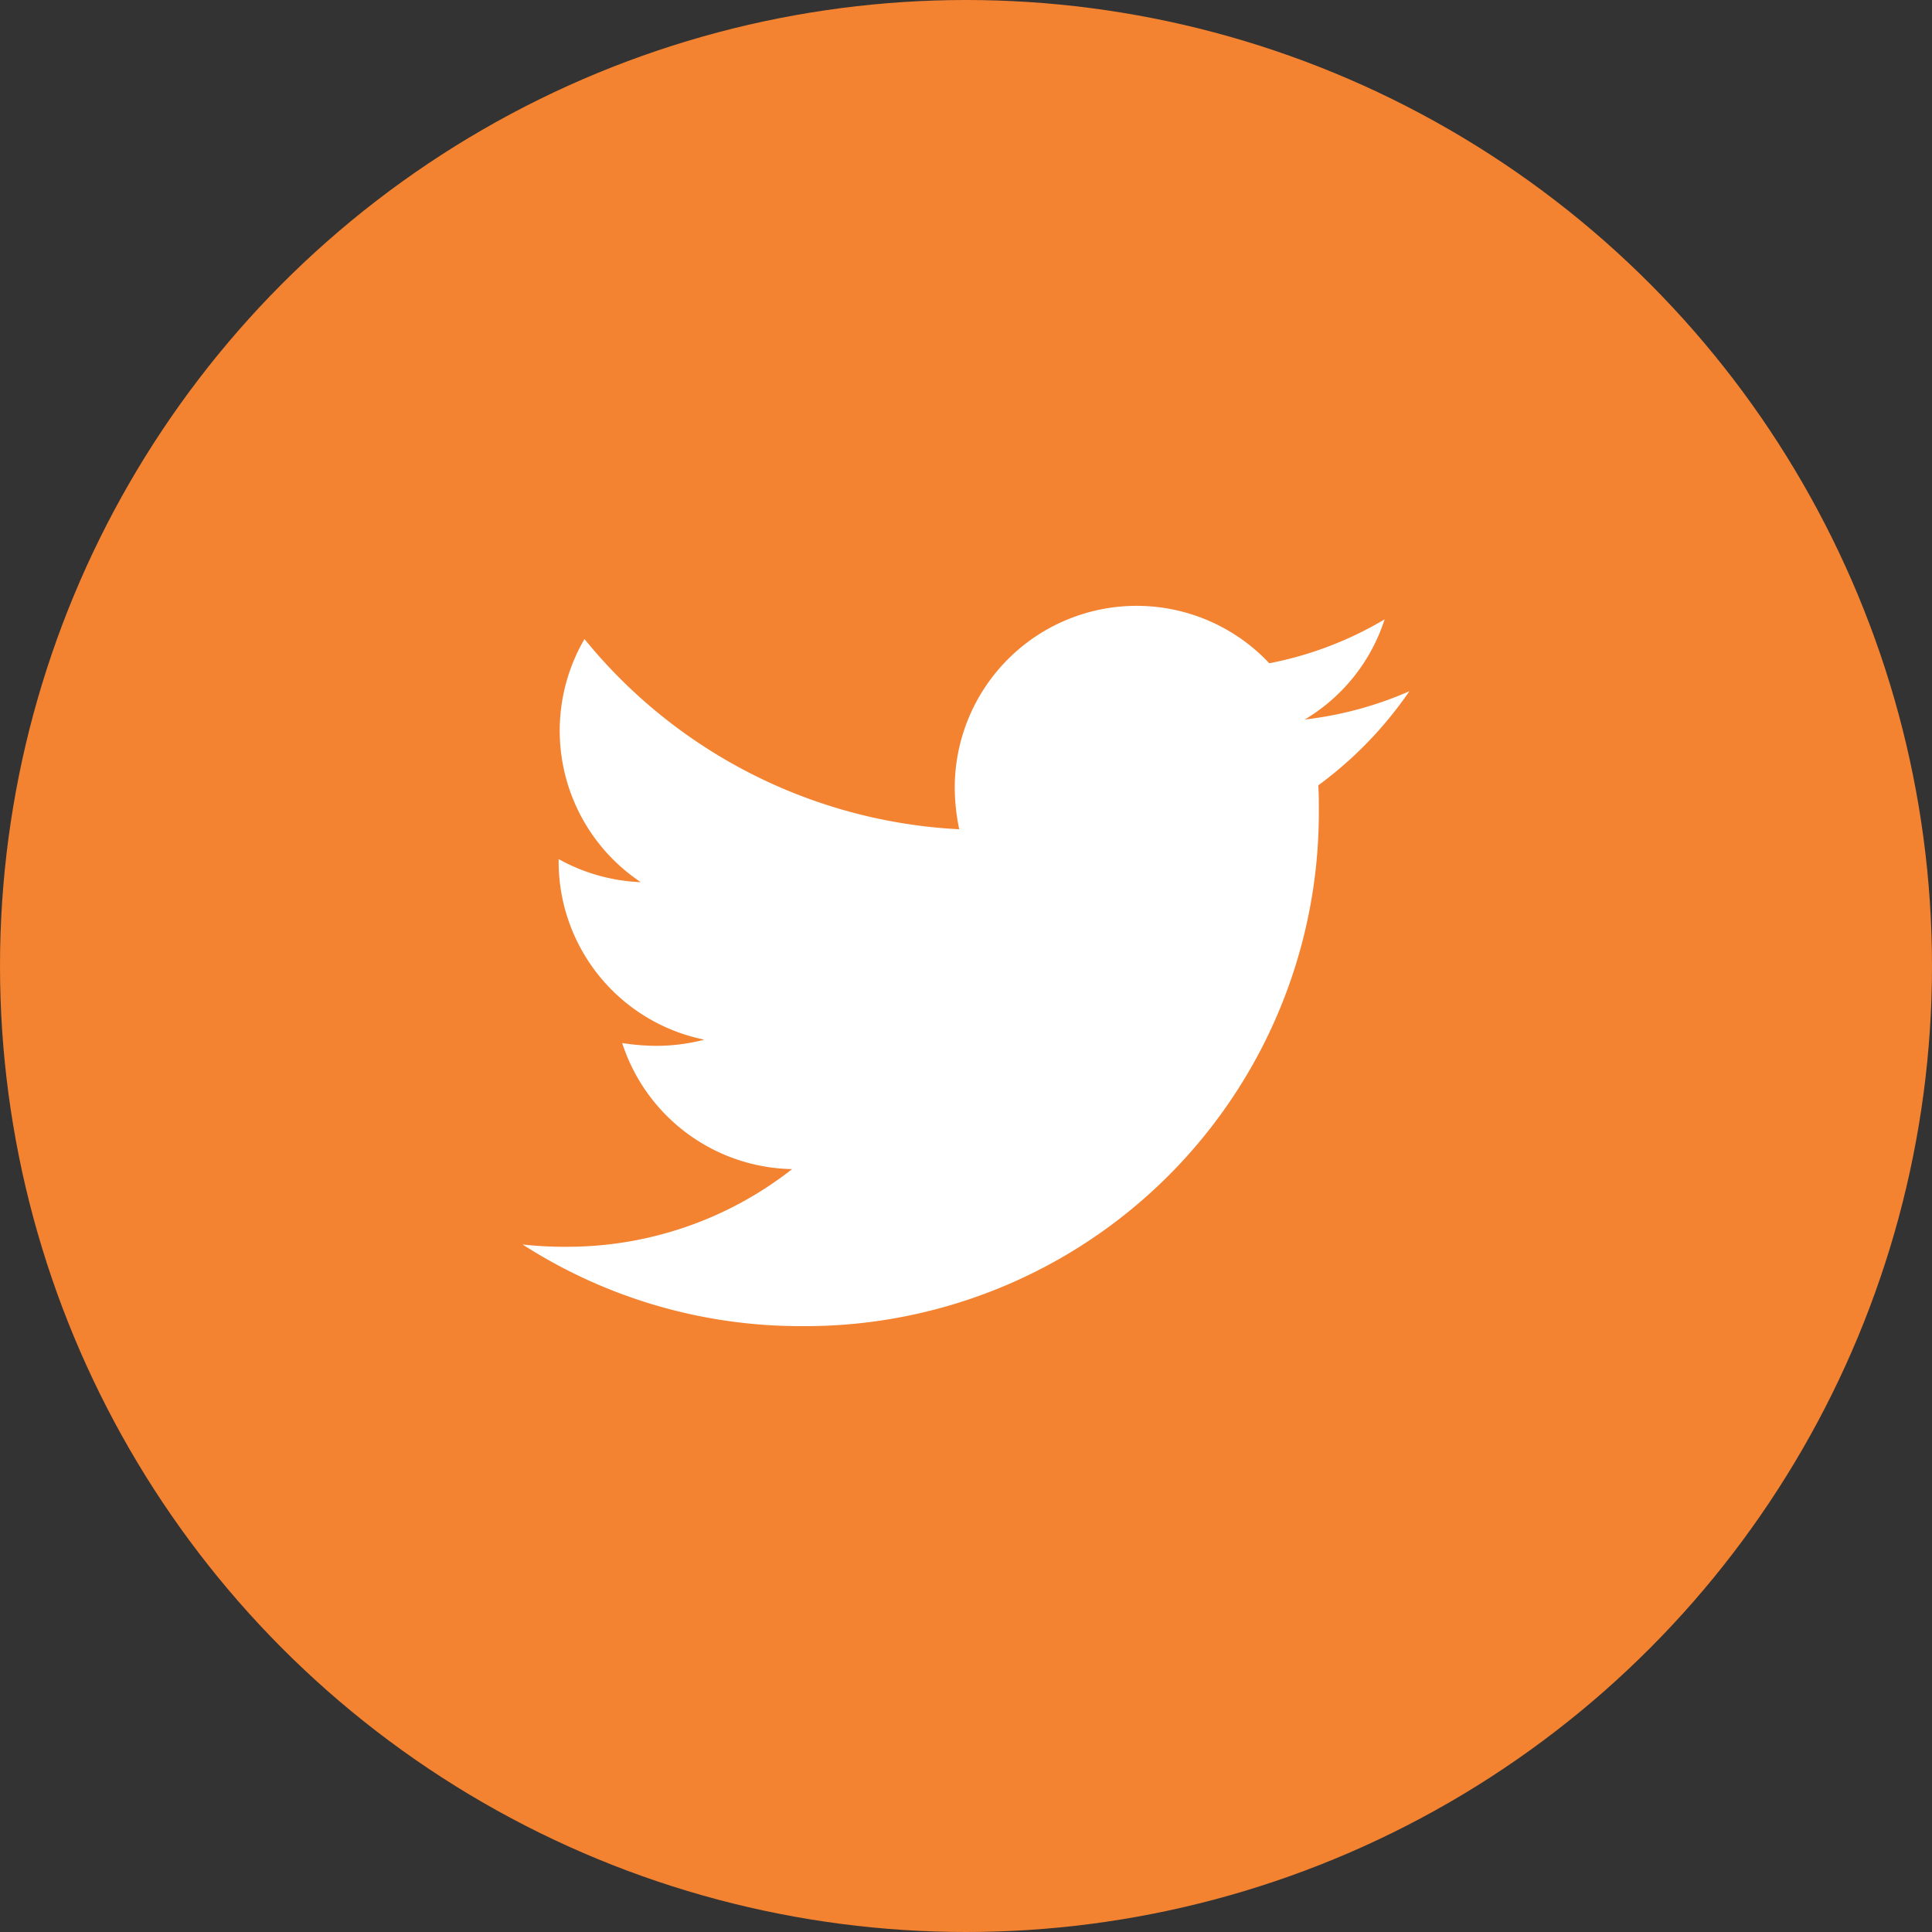 <svg xmlns="http://www.w3.org/2000/svg" width="40" height="40" viewBox="0 0 40 40">
  <rect x="0" y="0" width="40" height="40" fill="#333333" stroke="none"/>
  <g id="Grupo_1590" data-name="Grupo 1590" transform="translate(-296 -6678)">
    <circle id="Elipse_32" data-name="Elipse 32" cx="20" cy="20" r="20" transform="translate(296 6678)" fill="#f38231"/>
    <path id="twitter" d="M16.473,89.049c.012.163.012.326.012.489A10.633,10.633,0,0,1,5.778,100.245,10.634,10.634,0,0,1,0,98.555a7.784,7.784,0,0,0,.909.047A7.536,7.536,0,0,0,5.58,96.994a3.77,3.77,0,0,1-3.518-2.61,4.745,4.745,0,0,0,.711.058,3.98,3.98,0,0,0,.99-.128A3.763,3.763,0,0,1,.746,90.622v-.047a3.79,3.79,0,0,0,1.7.478A3.769,3.769,0,0,1,1.281,86.02,10.7,10.7,0,0,0,9.04,89.958a4.248,4.248,0,0,1-.093-.862,3.766,3.766,0,0,1,6.512-2.575,7.409,7.409,0,0,0,2.388-.909,3.753,3.753,0,0,1-1.654,2.074A7.544,7.544,0,0,0,18.36,87.1,8.089,8.089,0,0,1,16.473,89.049Z" transform="translate(306.82 6605.211)" fill="#fff"/>
  </g>
</svg>
